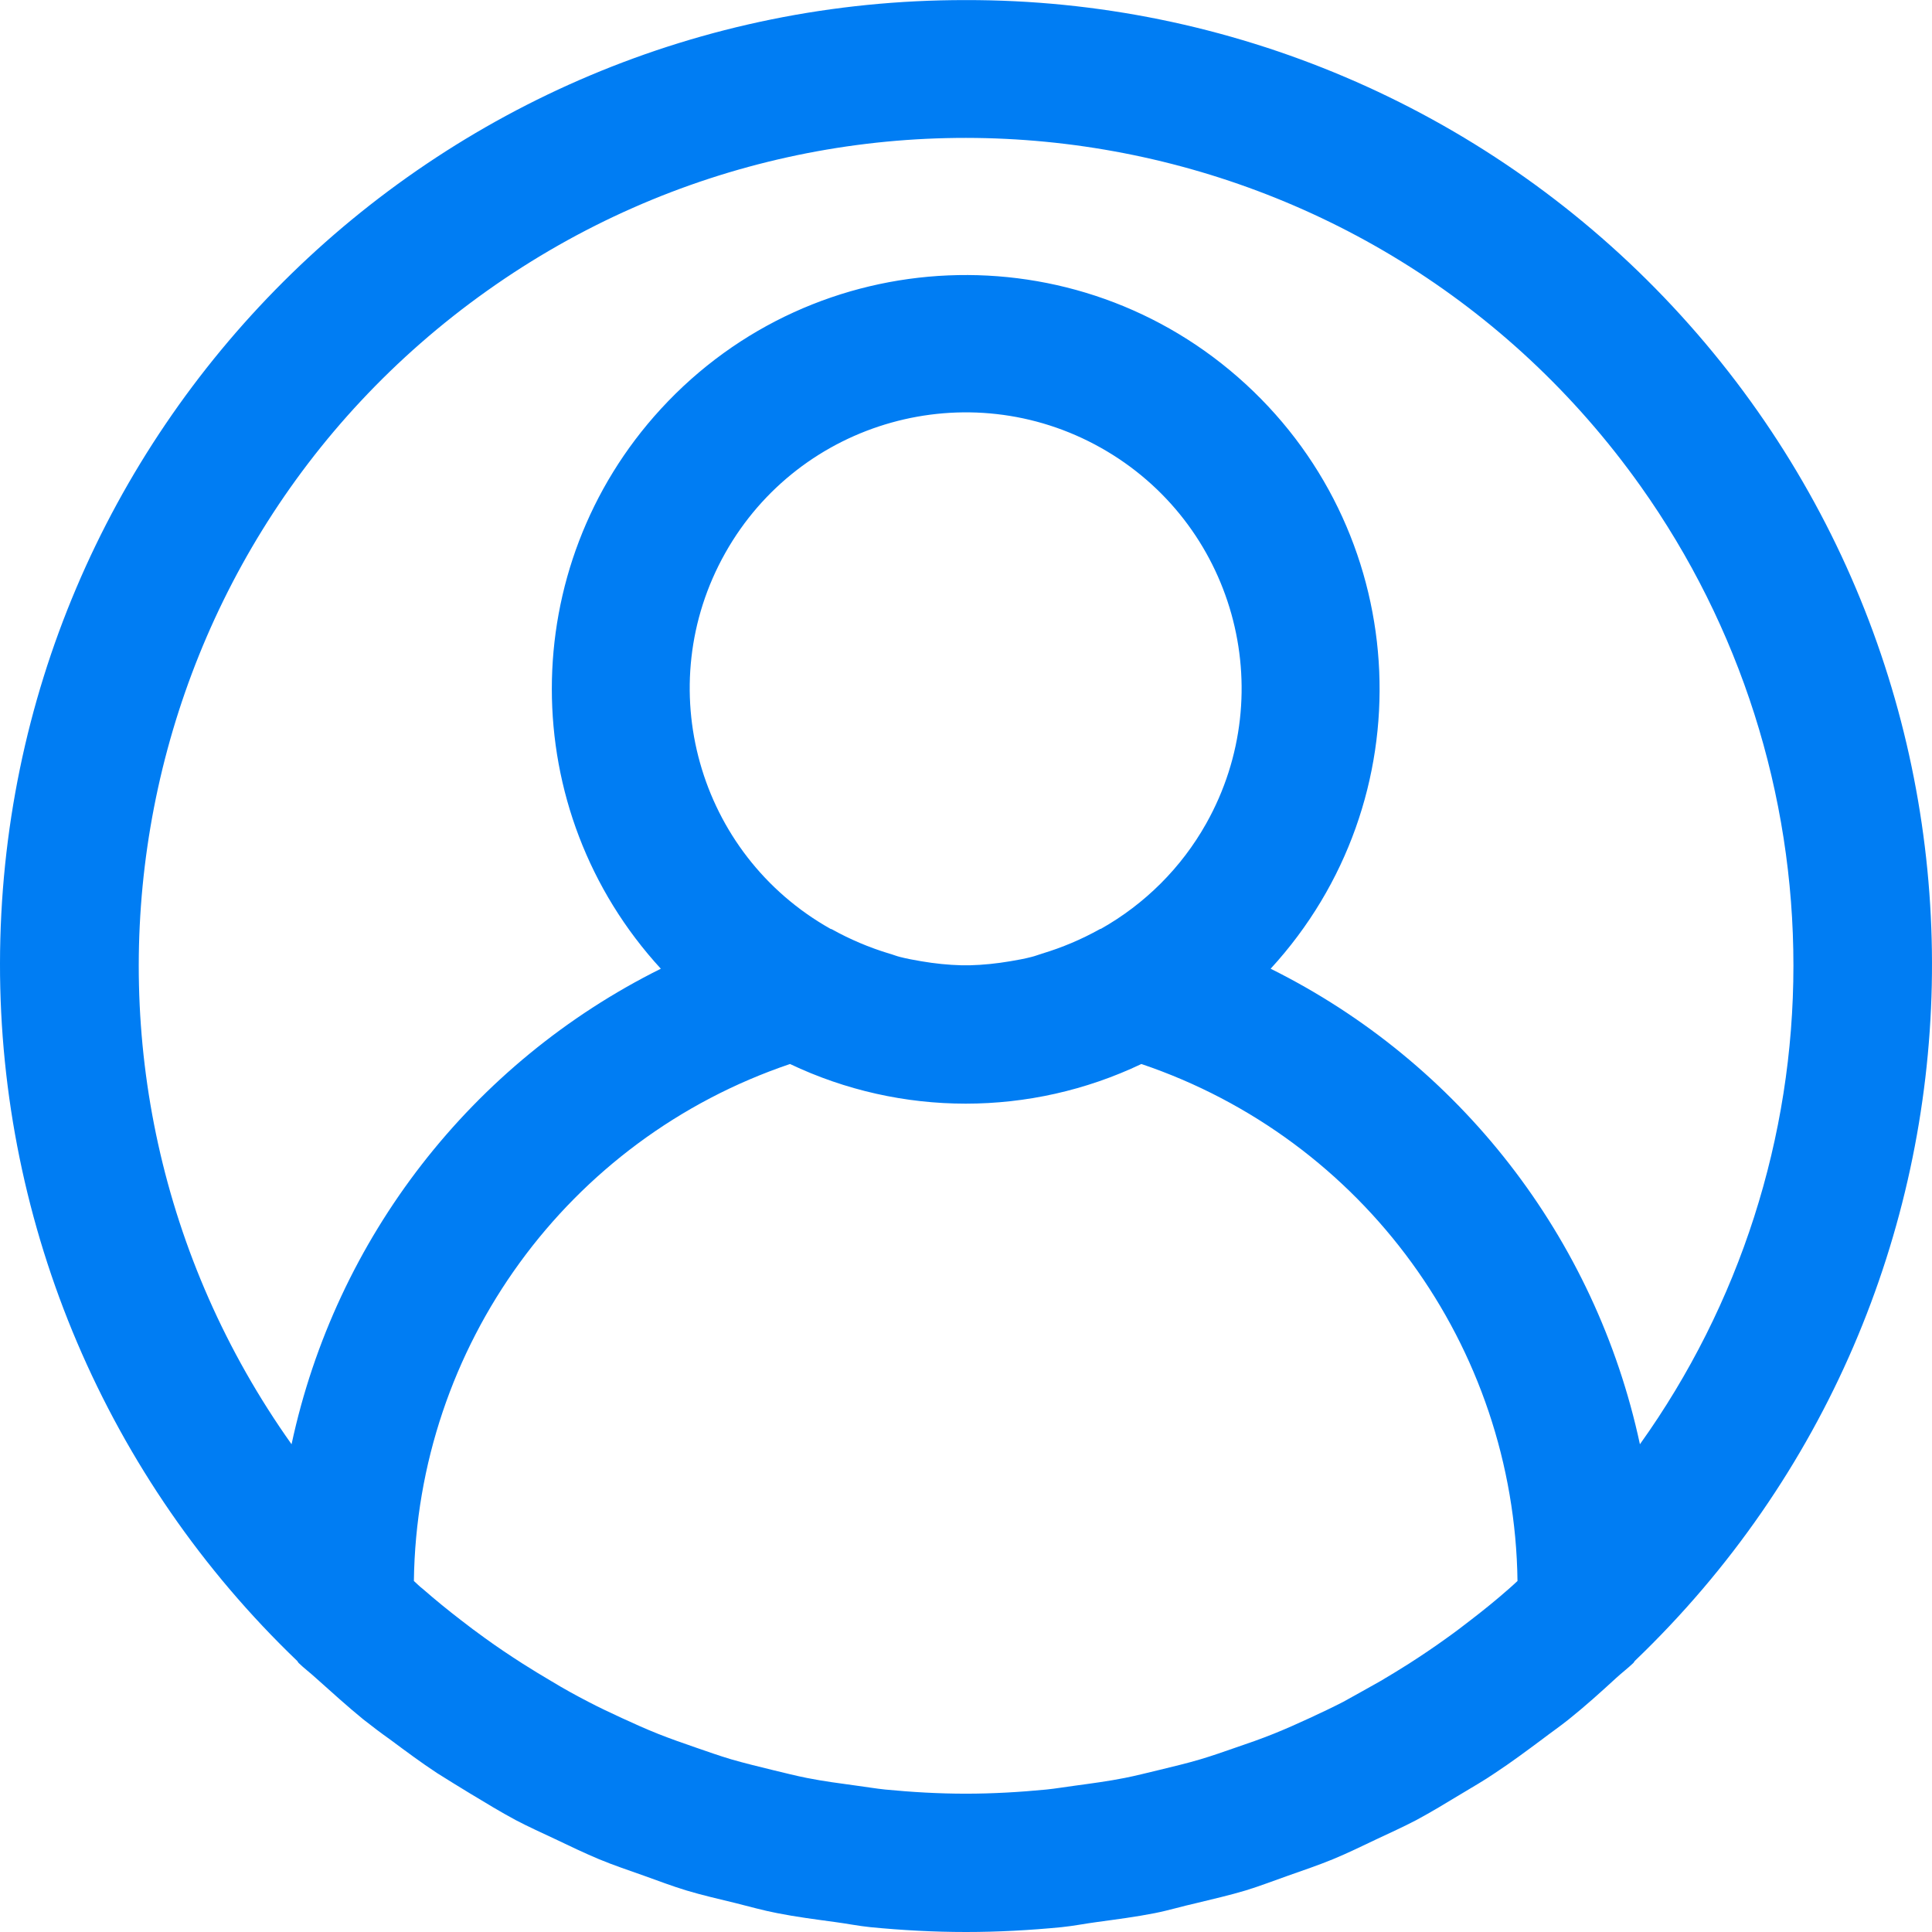 <svg width="22" height="22" viewBox="0 0 22 22" fill="none" xmlns="http://www.w3.org/2000/svg">
<path d="M18.948 3.385C16.871 1.218 13.998 -0.005 10.997 0.001C4.931 -0.007 0.008 4.904 -2.18096e-05 10.97C-0.004 13.969 1.219 16.839 3.385 18.914C3.391 18.921 3.394 18.93 3.4 18.936C3.463 18.997 3.533 19.049 3.597 19.108C3.774 19.265 3.95 19.427 4.137 19.579C4.236 19.657 4.34 19.736 4.442 19.808C4.618 19.939 4.794 20.07 4.978 20.191C5.103 20.27 5.232 20.349 5.36 20.427C5.529 20.529 5.698 20.632 5.873 20.726C6.022 20.804 6.173 20.872 6.324 20.943C6.489 21.022 6.652 21.1 6.821 21.171C6.989 21.241 7.159 21.297 7.33 21.358C7.501 21.419 7.649 21.476 7.813 21.526C7.999 21.582 8.189 21.625 8.377 21.671C8.534 21.71 8.687 21.754 8.849 21.785C9.065 21.828 9.285 21.856 9.505 21.886C9.641 21.904 9.774 21.931 9.911 21.945C10.271 21.98 10.634 22 11 22C11.366 22 11.729 21.98 12.088 21.945C12.226 21.931 12.359 21.904 12.495 21.886C12.714 21.856 12.934 21.828 13.151 21.785C13.308 21.754 13.465 21.706 13.623 21.671C13.811 21.625 14.001 21.582 14.187 21.526C14.351 21.476 14.509 21.414 14.669 21.358C14.83 21.301 15.012 21.24 15.179 21.171C15.347 21.102 15.511 21.021 15.676 20.943C15.826 20.872 15.978 20.804 16.127 20.726C16.302 20.632 16.471 20.529 16.64 20.427C16.768 20.349 16.897 20.277 17.022 20.191C17.206 20.07 17.382 19.939 17.558 19.808C17.66 19.73 17.763 19.659 17.863 19.579C18.049 19.43 18.226 19.271 18.403 19.108C18.467 19.049 18.536 18.997 18.6 18.936C18.606 18.93 18.609 18.921 18.615 18.914C22.995 14.718 23.144 7.766 18.948 3.385ZM17.182 18.092C17.039 18.218 16.892 18.337 16.742 18.452C16.654 18.52 16.567 18.587 16.476 18.651C16.334 18.754 16.189 18.851 16.043 18.945C15.936 19.013 15.827 19.079 15.717 19.144C15.578 19.222 15.438 19.301 15.296 19.379C15.17 19.444 15.042 19.504 14.913 19.564C14.784 19.624 14.642 19.687 14.503 19.743C14.364 19.799 14.216 19.851 14.071 19.9C13.938 19.946 13.806 19.993 13.671 20.033C13.514 20.08 13.35 20.118 13.187 20.158C13.06 20.188 12.934 20.221 12.806 20.246C12.62 20.283 12.43 20.308 12.239 20.334C12.13 20.348 12.023 20.367 11.913 20.378C11.612 20.407 11.306 20.425 10.998 20.425C10.689 20.425 10.383 20.407 10.082 20.378C9.973 20.367 9.865 20.348 9.757 20.334C9.566 20.308 9.376 20.283 9.189 20.246C9.061 20.221 8.935 20.188 8.808 20.158C8.645 20.118 8.483 20.079 8.324 20.033C8.19 19.993 8.057 19.946 7.924 19.9C7.779 19.85 7.633 19.799 7.492 19.743C7.351 19.687 7.217 19.626 7.082 19.564C6.947 19.502 6.825 19.444 6.7 19.379C6.557 19.305 6.417 19.228 6.279 19.144C6.169 19.079 6.059 19.013 5.953 18.945C5.806 18.851 5.661 18.754 5.519 18.651C5.429 18.587 5.341 18.52 5.253 18.452C5.103 18.337 4.956 18.217 4.813 18.092C4.778 18.066 4.747 18.033 4.713 18.003C4.748 15.331 6.465 12.972 8.996 12.116C10.262 12.718 11.732 12.718 12.997 12.116C15.529 12.972 17.245 15.331 17.28 18.003C17.247 18.033 17.216 18.063 17.182 18.092ZM8.258 6.298C9.108 4.786 11.024 4.249 12.536 5.099C14.049 5.95 14.585 7.865 13.735 9.378C13.453 9.88 13.038 10.294 12.536 10.577C12.532 10.577 12.528 10.577 12.523 10.581C12.315 10.697 12.095 10.79 11.866 10.859C11.825 10.871 11.788 10.887 11.745 10.897C11.666 10.918 11.584 10.932 11.503 10.946C11.35 10.972 11.196 10.988 11.042 10.992H10.952C10.797 10.988 10.643 10.972 10.491 10.946C10.412 10.932 10.329 10.918 10.249 10.897C10.207 10.887 10.171 10.871 10.127 10.859C9.899 10.79 9.679 10.697 9.471 10.581L9.457 10.577C7.944 9.726 7.407 7.811 8.258 6.298ZM18.674 16.446C18.17 14.095 16.622 12.101 14.469 11.031C16.229 9.114 16.101 6.133 14.184 4.373C12.267 2.613 9.285 2.74 7.525 4.657C5.87 6.46 5.87 9.229 7.525 11.031C5.372 12.102 3.824 14.095 3.32 16.446C0.308 12.203 1.305 6.322 5.548 3.31C9.79 0.298 15.671 1.296 18.683 5.538C19.816 7.133 20.423 9.041 20.422 10.997C20.422 12.951 19.811 14.856 18.674 16.446Z" fill="#007DF3"/>
</svg>
